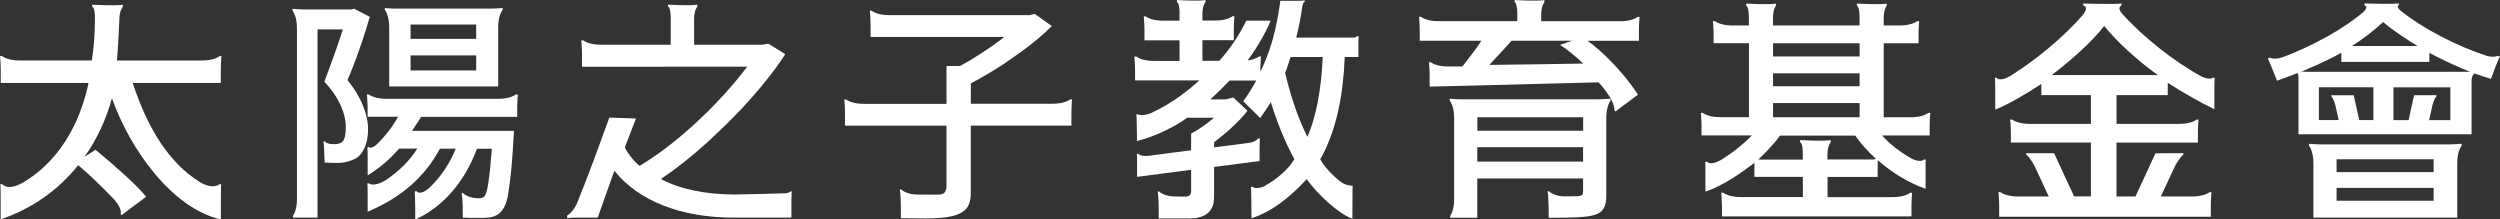 <svg width="262" height="23" viewBox="0 0 262 23" fill="none" xmlns="http://www.w3.org/2000/svg">
<rect x="0" y="0" width="262" height="23" fill="#333333" stroke="none"/>
<g clip-path="url(#clip0_3572_1233)">
<path d="M22.986 5.896C22.986 5.896 22.46 6.343 21.183 6.343C21.169 6.343 12.25 6.343 12.25 6.343L12.334 5.387C12.355 5.008 12.39 4.472 12.39 4.472C12.446 3.509 12.509 2.036 12.509 2.036C12.509 1.087 12.86 0.743 12.86 0.736L12.874 0.722V0.502H12.811C12.005 0.626 9.733 0.495 9.712 0.495H9.656V0.702L9.684 0.715C9.88 0.818 9.95 1.348 9.95 1.816V1.933C9.95 3.467 9.845 4.871 9.628 6.336C9.628 6.336 2.04 6.336 2.033 6.336C0.757 6.336 0.238 5.896 0.231 5.889L0.217 5.875H0.007V5.937C0.007 5.937 0.077 6.522 0.077 7.423V8.689H9.277C8.709 11.455 7.061 16.416 2.349 19.168L2.307 19.188C0.785 20.014 0.266 19.333 0.266 19.326L0.252 19.305H0.035V19.367C0.063 19.477 0.07 20 0.07 20.832V22.993L0.14 22.965C3.387 21.837 6.1 19.931 8.197 17.31C9.263 18.211 10.637 19.518 11.717 20.647C11.808 20.743 11.893 20.832 11.977 20.922C12.839 21.899 12.65 22.387 12.65 22.394L12.636 22.422L12.741 22.546L15.314 20.619L15.279 20.578C14.375 19.436 11.977 17.317 10.041 15.721L10.013 15.693L8.863 16.429C10.153 14.606 11.135 12.494 11.731 10.299C12.741 13.127 14.319 15.913 16.184 18.156C18.344 20.757 20.728 22.422 23.077 22.979L23.147 22.993V21.3V21.204C23.147 21.204 23.147 19.594 23.175 19.374V19.312H22.986L22.972 19.326C22.972 19.326 22.305 19.897 20.959 19.085L20.854 19.023C17.832 17.104 15.56 13.719 13.905 8.689H23.14V7.079C23.154 6.378 23.203 5.944 23.203 5.937V5.875H23L22.986 5.889V5.896Z" fill="white"/>
<path d="M36.407 8.407C36.715 7.74 37.031 6.887 37.36 6.027L37.508 5.607C38.062 4.121 38.756 1.768 38.756 1.768L37.129 0.915L36.785 0.991H31.863C31.162 0.977 30.727 0.929 30.72 0.929H30.657V1.128L30.671 1.142C30.671 1.142 31.127 1.679 31.12 2.958V21.005C31.092 22.106 30.72 22.594 30.72 22.594L30.706 22.608V22.807H33.279V3.082H35.923C35.404 4.837 33.995 8.566 33.995 8.566L34.016 8.593C35.65 10.306 36.239 12.109 36.239 13.217C36.239 13.884 36.189 14.675 35.811 14.916C35.6 15.047 35.376 15.088 35.187 15.102H35.102C34.254 15.143 34.093 14.854 34.093 14.854L34.079 14.826H33.889L33.904 14.888C33.904 14.888 33.931 15.04 33.96 15.466L34.023 17.035H34.072C34.871 17.09 35.481 17.09 35.944 17.035C36.477 16.959 37.01 16.773 37.367 16.553C38.111 16.065 38.574 14.93 38.574 13.588C38.574 11.93 37.781 10.038 36.407 8.387V8.407Z" fill="white"/>
<path d="M168.339 20.523V12.247C168.361 11.063 168.781 10.561 168.781 10.561L168.795 10.547V10.341H168.732C168.732 10.341 168.192 10.403 167.365 10.41H153.362C152.527 10.41 151.994 10.348 151.994 10.348H151.931V10.547L151.945 10.561C151.945 10.561 152.401 11.098 152.394 12.377V20.737C152.429 22.044 151.994 22.601 151.987 22.608L151.973 22.622V22.821H154.82V18.7H165.906V20.11C165.906 20.331 165.836 20.558 165.331 20.558C165.149 20.572 163.859 20.578 163.859 20.578C162.828 20.544 162.351 20.055 162.344 20.049L162.316 20.021L162.183 20.083L162.197 20.131C162.246 20.282 162.288 21.259 162.302 21.899V22.821H162.358C164.581 22.821 166.222 22.801 167.14 22.518C167.989 22.25 168.339 21.672 168.339 20.516V20.523ZM154.827 13.698V12.288H165.913V13.698H154.827ZM165.906 15.425V16.939H154.82V15.425H165.906Z" fill="white"/>
<path d="M261.783 5.834L261.755 5.848C261.755 5.848 261.376 6.068 260.598 5.848C257.456 4.823 254.034 3.047 251.678 1.204C251.321 0.915 251.278 0.75 251.285 0.674C251.292 0.598 251.356 0.564 251.363 0.564L251.391 0.55V0.364H251.328C250.767 0.447 247.878 0.364 247.85 0.364H247.793V0.536L247.822 0.55C247.92 0.605 247.976 0.667 247.983 0.743C248.004 0.908 247.843 1.107 247.702 1.238C245.746 2.937 242.45 4.788 239.309 5.965C238.348 6.316 237.906 6.047 237.899 6.047L237.871 6.033L237.654 6.144L237.689 6.192C237.745 6.274 237.906 6.632 238.103 7.134L238.629 8.462L238.678 8.441C239.155 8.276 239.561 8.125 239.954 7.967L240.206 7.891C240.298 7.843 240.424 7.795 240.543 7.747L240.76 7.657V7.678L240.795 7.692C240.795 7.692 240.866 7.788 240.88 8.063V14.069H259.02V8.496C259.02 7.98 259.251 7.753 259.321 7.692C259.91 7.912 260.471 8.097 261.004 8.249L261.053 8.263L261.551 6.935C261.748 6.432 261.902 6.082 261.965 5.999L262 5.951L261.783 5.841V5.834ZM246.468 4.823C247.737 4.045 248.986 3.027 249.757 2.304C250.809 3.233 252.513 4.313 253.361 4.823H246.475H246.468ZM254.897 11.104C255.093 10.333 255.317 10.113 255.324 10.113L255.345 10.1V9.976H252.996L252.421 12.59H250.837V9.15H256.797V12.59H254.574L254.904 11.104H254.897ZM244.322 10.1L244.337 10.113C244.337 10.113 244.575 10.34 244.771 11.132L245.094 12.583H243.018V9.143H248.733V12.583H247.247L246.672 9.983H244.322V10.093V10.1ZM241.644 7.52C241.469 7.52 241.307 7.506 241.174 7.506L241.609 7.327L241.826 7.231C243.243 6.632 244.442 6.061 245.374 5.524V6.481H254.595V5.545C256.173 6.364 257.568 7.017 258.852 7.52C258.774 7.52 258.69 7.52 258.606 7.526H241.637L241.644 7.52Z" fill="white"/>
<path d="M82.946 20.888C82.946 20.502 82.967 20.124 82.974 20.117V20.062H82.848L82.834 20.076C82.834 20.076 82.687 20.206 82.35 20.255C81.943 20.282 77.308 20.385 77.07 20.385C73.928 20.385 71.229 19.821 69.266 18.762C70.899 17.661 72.533 16.361 74.258 14.799L76.109 13.037C76.474 12.687 77.694 11.421 77.694 11.421C79.657 9.315 81.193 7.396 82.266 5.724L82.294 5.676L80.555 4.596L80.534 4.582L79.917 4.685H72.743V1.995C72.743 1.052 73.059 0.736 73.059 0.729L73.073 0.715V0.495H73.01C72.239 0.619 70.086 0.488 70.065 0.488H70.009V0.695L70.037 0.708C70.184 0.791 70.275 1.183 70.289 1.747V4.685H62.948C61.671 4.685 61.153 4.245 61.145 4.245L61.131 4.231H60.921V4.293C60.921 4.293 60.977 4.726 60.991 5.414V6.997L78.304 6.983C75.913 10.21 71.39 14.812 67.015 17.386C66.376 16.828 65.816 16.127 65.479 15.452L66.65 12.418L63.859 12.322L63.831 12.398C63.039 14.585 61.721 18.253 60.416 21.431C59.932 22.353 59.484 22.553 59.477 22.559L59.441 22.573V22.848H59.505C59.645 22.821 59.974 22.807 60.479 22.807H62.639L64.385 17.895C66.916 21.06 71.362 22.807 76.916 22.807H82.939V20.895L82.946 20.888Z" fill="white"/>
<path d="M141.728 22.91C141.728 22.91 141.742 21.204 141.742 20.633C141.742 20.062 141.742 19.608 141.757 19.546L141.771 19.498L141.637 19.45C141.637 19.45 141.027 19.505 140.263 18.872C140.214 18.831 139.877 18.528 139.877 18.528C139.148 17.854 138.58 17.159 138.363 16.677C138.475 16.498 138.587 16.299 138.678 16.099C140.011 13.512 140.768 10.107 140.929 5.972H142.36V4.197C142.367 3.977 142.381 3.846 142.381 3.846V3.784H142.212L142.198 3.818C142.198 3.818 142.149 3.915 141.834 3.942H135.845C136.063 3.062 136.301 2.016 136.469 0.777L136.483 0.654C136.547 0.255 136.694 0.213 136.694 0.213H136.736V0.041H136.673C136.54 0.069 136.308 0.083 136.021 0.083H134.176V0.131C133.847 2.47 133.419 4.279 132.823 5.82C132.613 6.378 132.367 6.956 132.087 7.527V7.465C132.087 6.564 132.15 5.979 132.15 5.979V5.917H131.947C131.947 5.917 131.575 6.233 130.741 6.336C131.519 5.318 132.571 3.619 133.132 2.243L133.16 2.167H130.614L130.6 2.195C129.78 3.825 129.016 4.96 127.795 6.371H126.014V4.211H129.303V3.24C129.303 2.346 129.366 1.768 129.366 1.761V1.699H129.163L129.149 1.713C129.149 1.713 128.651 2.133 127.452 2.153H126.014V1.41C126.028 0.53 126.323 0.234 126.323 0.234L126.337 0.22V0.014H126.274C125.524 0.138 123.42 0.007 123.399 0.007H123.343V0.213L123.371 0.227C123.504 0.303 123.595 0.654 123.616 1.17V2.167H121.793C120.594 2.147 120.103 1.727 120.096 1.727L120.082 1.713H119.872V1.775C119.872 1.775 119.935 2.325 119.942 3.172V4.224H123.616V6.385C123.616 6.385 120.924 6.385 120.91 6.385C119.633 6.385 119.114 5.944 119.107 5.937L119.093 5.924H118.883V5.986C118.883 5.986 118.946 6.495 118.953 7.286V8.428H125.699C124.815 9.205 123.02 10.767 120.622 11.854C119.668 12.233 119.276 11.985 119.276 11.985H119.262L119.093 11.978V12.04C119.121 12.171 119.135 13.168 119.143 13.671L119.157 14.785L119.227 14.764C121.288 14.228 123.315 13.162 124.416 12.336H127.234C126.4 13.038 125.566 13.609 124.829 14.001V15.748L120.328 16.333C119.542 16.395 119.311 16.147 119.311 16.147L119.297 16.127H119.143V16.182C119.143 16.182 119.157 16.299 119.164 16.485V18.535L124.829 17.799V20.062C124.829 20.427 124.619 20.606 124.198 20.606C123.778 20.606 123.329 20.599 122.901 20.585C121.905 20.509 121.478 20.076 121.478 20.069L121.449 20.041L121.316 20.104L121.33 20.152C121.393 20.337 121.435 21.418 121.435 21.885V22.897H124.598C125.79 22.897 126.575 22.553 126.947 21.878C127.234 21.383 127.234 21.087 127.234 19.98V17.496L131.954 16.884H132.003V15.59C132.003 15.088 132.031 14.579 132.031 14.572V14.517H131.827L131.813 14.544C131.813 14.544 131.631 14.854 130.951 14.964L127.241 15.446V14.895C128.335 14.097 129.878 12.728 130.705 11.648L130.734 11.607L129.275 10.238L129.254 10.217L128.441 10.416H126.849C127.22 10.079 128.567 8.765 128.861 8.442H131.652C131.273 9.144 130.825 9.866 130.32 10.582L130.292 10.616L132.073 12.37C132.073 12.37 132.914 11.166 133.181 10.698C133.868 12.914 134.695 14.93 135.656 16.691C135.018 17.73 133.861 18.762 132.48 19.526C131.61 19.897 131.273 19.594 131.273 19.587L131.245 19.56L131.091 19.622L131.105 19.67C131.14 19.801 131.154 22.869 131.154 22.869L131.224 22.849C133.097 22.243 134.969 20.915 136.939 18.782C138.082 20.331 140.116 22.284 141.672 22.904L141.75 22.931L141.728 22.91ZM138.622 5.972C138.468 9.446 137.928 12.267 137.016 14.345C136.098 12.528 135.312 10.272 134.681 7.644C134.815 7.313 134.934 6.983 135.032 6.66C135.109 6.44 135.186 6.206 135.249 5.972H138.615H138.622Z" fill="white"/>
<path d="M40.341 1.053C40.341 1.053 40.796 1.59 40.789 2.869V9.062H52.212V2.835C52.212 1.583 52.654 1.06 52.661 1.06L52.675 1.046V0.84H52.612C52.612 0.84 52.24 0.888 51.644 0.902H41.357C40.761 0.888 40.39 0.847 40.39 0.847H40.327V1.046L40.341 1.06V1.053ZM43.026 4.073V2.574H49.905V4.073H43.026ZM43.026 7.383V5.807H49.905V7.383H43.026Z" fill="white"/>
<path d="M54.035 9.914C54.035 9.914 53.53 10.341 52.303 10.354H40.411C39.191 10.341 38.686 9.914 38.679 9.914L38.665 9.9H38.454V9.962C38.454 9.962 38.51 10.423 38.525 11.139V12.233H41.722C41.161 13.258 40.355 14.29 39.45 15.164C38.882 15.645 38.679 15.425 38.679 15.425L38.651 15.391L38.503 15.466V15.501C38.525 15.59 38.532 16.092 38.532 16.918V18.37L38.616 18.322C39.759 17.627 40.839 16.705 41.82 15.576H43.727C42.977 16.78 41.911 17.854 40.467 18.858C39.148 19.656 38.693 19.23 38.693 19.23L38.679 19.216H38.503V19.278C38.525 19.367 38.532 19.849 38.532 20.626V22.188L38.609 22.154C42.108 20.654 44.492 18.562 46.105 15.583H47.759C47.163 17.097 46.189 18.549 45.004 19.677C44.485 20.145 44.141 20.214 43.952 20.193C43.763 20.172 43.685 20.062 43.678 20.055L43.657 20.028L43.461 20.062V20.117C43.489 20.276 43.517 21.81 43.517 21.982V23.007L43.601 22.973C47.233 21.266 49.078 18.019 49.982 15.59H51.546C51.3 18.748 51.083 20.186 50.789 20.558C50.676 20.688 50.515 20.757 50.27 20.778C49.078 20.812 48.538 20.255 48.531 20.248L48.503 20.221L48.37 20.282L48.383 20.331C48.433 20.475 48.475 21.081 48.489 21.596L48.503 22.807H48.552C48.993 22.828 49.414 22.835 49.8 22.835H50.417C51.483 22.835 52.934 22.835 53.278 20.193L53.446 18.975C53.587 17.888 53.706 16.464 53.811 14.62L53.874 13.712H43.181C43.286 13.547 43.405 13.368 43.531 13.182C43.748 12.859 43.98 12.529 44.127 12.246H54.203V11.311C54.203 10.492 54.267 9.976 54.267 9.969V9.907H54.063L54.049 9.921L54.035 9.914Z" fill="white"/>
<path d="M97.223 22.883C99.284 22.883 100.497 22.607 101.135 22.002C101.549 21.61 101.738 21.052 101.738 20.213V13.161H112.285V11.971C112.285 11.07 112.348 10.485 112.348 10.478V10.416H112.144L112.13 10.43C112.13 10.43 111.604 10.87 110.328 10.87H101.745V8.737C102.79 8.194 103.968 7.499 105.153 6.728L106.843 5.552C108.155 4.616 109.312 3.653 110.188 2.772L110.23 2.731L108.463 1.472L108.442 1.458L107.874 1.589C107.874 1.589 93.205 1.589 93.191 1.589C91.915 1.589 91.396 1.149 91.389 1.142L91.375 1.128H91.164V1.19C91.164 1.19 91.234 1.775 91.234 2.683V3.873H105.252C103.898 4.939 102.012 6.171 100.61 6.914H99.193V10.884H90.512C89.236 10.884 88.717 10.444 88.71 10.444L88.696 10.43H88.486V10.492C88.486 10.492 88.556 11.063 88.556 11.943V13.168H99.193V19.401C99.193 20.137 98.962 20.399 98.302 20.399C98.302 20.399 96.9 20.399 96.178 20.392C94.965 20.392 94.46 19.869 94.453 19.862L94.425 19.835L94.292 19.897L94.306 19.945C94.369 20.124 94.411 21.169 94.411 21.658V22.862C94.411 22.862 96.984 22.896 97.23 22.896L97.223 22.883Z" fill="white"/>
<path d="M148.79 3.206V4.272H155.248C154.862 4.892 154.273 5.655 153.747 6.336C153.572 6.557 153.411 6.77 153.263 6.963C152.745 6.963 152.254 6.963 151.784 6.969C151.77 6.969 151.756 6.969 151.742 6.969C150.473 6.969 149.989 6.543 149.982 6.536L149.968 6.522H149.757V6.584C149.757 6.584 149.828 7.169 149.828 8.077V9.075H149.884C150.999 9.061 156.917 8.903 161.671 8.779C164.763 8.696 167.225 8.634 167.519 8.628C167.736 8.82 168.199 9.391 168.662 10.086C169.244 11.008 169.195 11.545 169.195 11.552V11.572L169.286 11.689L171.656 9.921L171.628 9.88C169.952 7.286 167.596 5.132 166.383 4.279H171.761V3.24C171.761 2.387 171.824 1.837 171.824 1.83V1.768H171.621L171.607 1.782C171.607 1.782 171.144 2.174 170.036 2.222H161.517V1.541C161.524 0.585 161.839 0.268 161.839 0.261L161.853 0.248V0.014H161.79C161.005 0.138 158.81 0.007 158.782 0.007H158.726V0.22L158.754 0.234C158.901 0.323 158.999 0.722 159.013 1.3V2.215H150.522C149.407 2.167 148.951 1.782 148.944 1.775L148.93 1.761H148.72V1.823C148.72 1.823 148.783 2.367 148.79 3.206ZM163.592 4.768C164.076 5.057 165.212 5.965 165.92 6.66C164.581 6.687 157.429 6.797 156.082 6.804C156.314 6.55 156.573 6.275 156.847 5.979C157.401 5.387 157.969 4.775 158.403 4.266H164.77L163.494 4.706L163.592 4.768Z" fill="white"/>
<path d="M202.068 11.847C202.068 11.847 201.549 12.28 200.301 12.287H197.412V4.533H201.065V3.35C201.079 2.69 201.121 2.284 201.121 2.277V2.215H200.918L200.904 2.229C200.904 2.229 200.392 2.655 199.158 2.669H197.412V1.947C197.412 0.956 197.713 0.626 197.713 0.626L197.727 0.612V0.385H197.664C196.879 0.509 194.684 0.378 194.656 0.378H194.6V0.591L194.628 0.605C194.768 0.688 194.866 1.08 194.88 1.644V2.669H185.807V1.947C185.807 0.956 186.101 0.626 186.108 0.626L186.122 0.612V0.385H186.059C185.274 0.509 183.079 0.378 183.051 0.378H182.995V0.591L183.023 0.605C183.177 0.694 183.268 1.121 183.282 1.74V2.669H181.487C180.253 2.655 179.748 2.229 179.741 2.229L179.727 2.215H179.517V2.277C179.517 2.277 179.58 2.834 179.587 3.694V4.527H183.289V12.28H180.274C178.998 12.28 178.479 11.84 178.472 11.84L178.458 11.826H178.247V11.888C178.247 11.888 178.304 12.322 178.318 13.017V14.193H183.591C182.693 15.129 181.494 16.078 180.281 16.808C179.257 17.365 178.914 16.973 178.907 16.966L178.886 16.945L178.703 16.966V17.021C178.717 17.062 178.724 17.193 178.724 17.585V20.076L178.794 20.055C180.674 19.442 182.721 17.929 183.864 17.069V18.534H188.941V20.653H182.455C182.455 20.653 182.427 20.653 182.42 20.653C181.143 20.653 180.625 20.213 180.618 20.206L180.604 20.192H180.393V20.254C180.393 20.254 180.449 20.853 180.463 21.623V22.676H200.322V21.761C200.322 20.922 200.385 20.261 200.385 20.254V20.199H200.181L200.167 20.213C200.167 20.213 199.641 20.66 198.365 20.66C198.351 20.66 198.337 20.66 198.33 20.66H191.528V18.541H196.773C196.773 18.541 196.78 16.897 196.787 16.787C198.309 18.122 200.062 19.174 201.731 19.759L201.801 19.787V17.344C201.801 16.945 201.808 16.814 201.815 16.78V16.725L201.64 16.704L201.619 16.725C201.619 16.725 201.289 17.096 200.35 16.622C199.123 15.941 198.029 15.088 197.25 14.2H202.229V13.306C202.229 12.452 202.292 11.902 202.292 11.895V11.833H202.089L202.075 11.847H202.068ZM185.814 5.916V4.533H194.887V5.916H185.814ZM185.814 9.04V7.685H194.887V9.04H185.814ZM194.887 10.801V12.287H185.814V10.801H194.887ZM196.241 16.711H191.514V16.154C191.542 15.239 191.844 14.929 191.844 14.929L191.858 14.915V14.688H191.795C190.988 14.819 188.724 14.682 188.703 14.682H188.646V14.902L188.674 14.915C188.822 14.998 188.92 15.376 188.934 15.941V16.725H184.46C184.39 16.725 184.327 16.718 184.271 16.711C185.021 16.03 186.045 14.943 186.536 14.214H194.431C194.985 15.019 195.729 15.851 196.584 16.629C196.549 16.663 196.458 16.711 196.241 16.725V16.711Z" fill="white"/>
<path d="M231.925 8.139C231.925 8.139 231.567 8.435 230.691 8.001C227.83 6.446 224.478 3.79 222.354 1.382C222.171 1.162 222.094 0.97 222.122 0.818C222.157 0.66 222.297 0.584 222.297 0.584L222.326 0.571V0.371H222.262C221.61 0.467 218.406 0.371 218.378 0.371H218.322V0.564L218.357 0.577C218.49 0.626 218.567 0.694 218.595 0.798C218.672 1.066 218.364 1.465 218.273 1.575C216.372 3.777 213.469 6.226 210.685 7.953C209.585 8.62 209.234 8.166 209.234 8.159L209.22 8.139H209.066V8.201C209.094 8.324 209.108 9.019 209.101 9.281V11.482L209.178 11.455C210.65 10.856 212.579 9.7 213.932 8.792V9.969H219.128V12.982H212.677C211.415 12.982 210.896 12.542 210.896 12.542L210.882 12.528H210.671V12.59C210.671 12.59 210.742 13.175 210.742 14.076V14.936H219.128V20.585H217.368L215.285 16.092L215.271 16.058C215.271 16.058 212.474 16.058 212.403 16.058H212.347V16.195L212.368 16.209C212.368 16.209 212.726 16.477 213.238 17.427L214.71 20.592H211.394C210.174 20.571 209.676 20.151 209.669 20.151L209.655 20.137H209.444V20.199C209.444 20.199 209.507 20.77 209.514 21.582V22.711H231.694V21.686C231.694 20.819 231.757 20.206 231.757 20.199V20.137H231.553L231.539 20.151C231.539 20.151 231.035 20.578 229.814 20.592H226.456L227.928 17.427C228.44 16.484 228.791 16.216 228.798 16.209L228.819 16.195V16.051H228.763C228.7 16.058 225.895 16.064 225.895 16.064L223.798 20.592H221.807V14.943H230.34V14.035C230.34 13.161 230.403 12.597 230.403 12.59V12.528H230.2L230.186 12.542C230.186 12.542 229.667 12.982 228.405 12.982H221.814V9.969H227.178V8.668C228.636 9.632 230.6 10.746 231.988 11.407L232.065 11.441V9.267C232.065 8.964 232.079 8.324 232.093 8.207V8.146H231.953L231.939 8.159L231.925 8.139ZM226.147 7.87H215.019C216.884 6.453 219.254 4.389 220.516 2.717C221.807 4.334 224.044 6.377 226.147 7.87Z" fill="white"/>
<path d="M256.404 15.136H243.565C242.647 15.136 242.051 15.074 242.044 15.074H241.98V15.274L241.994 15.287C241.994 15.287 242.45 15.824 242.443 17.104V22.807H257.519V17.104C257.512 15.824 257.961 15.294 257.968 15.287L257.982 15.274V15.067H257.919C257.919 15.067 257.323 15.136 256.397 15.136H256.404ZM255.044 19.691V21.039H244.876V19.691H255.044ZM255.044 16.691V18.04H244.876V16.691H255.044Z" fill="white"/>
</g>
<defs>
<clipPath id="clip0_3572_1233">
<rect width="262" height="23" fill="white"/>
</clipPath>
</defs>
</svg>
